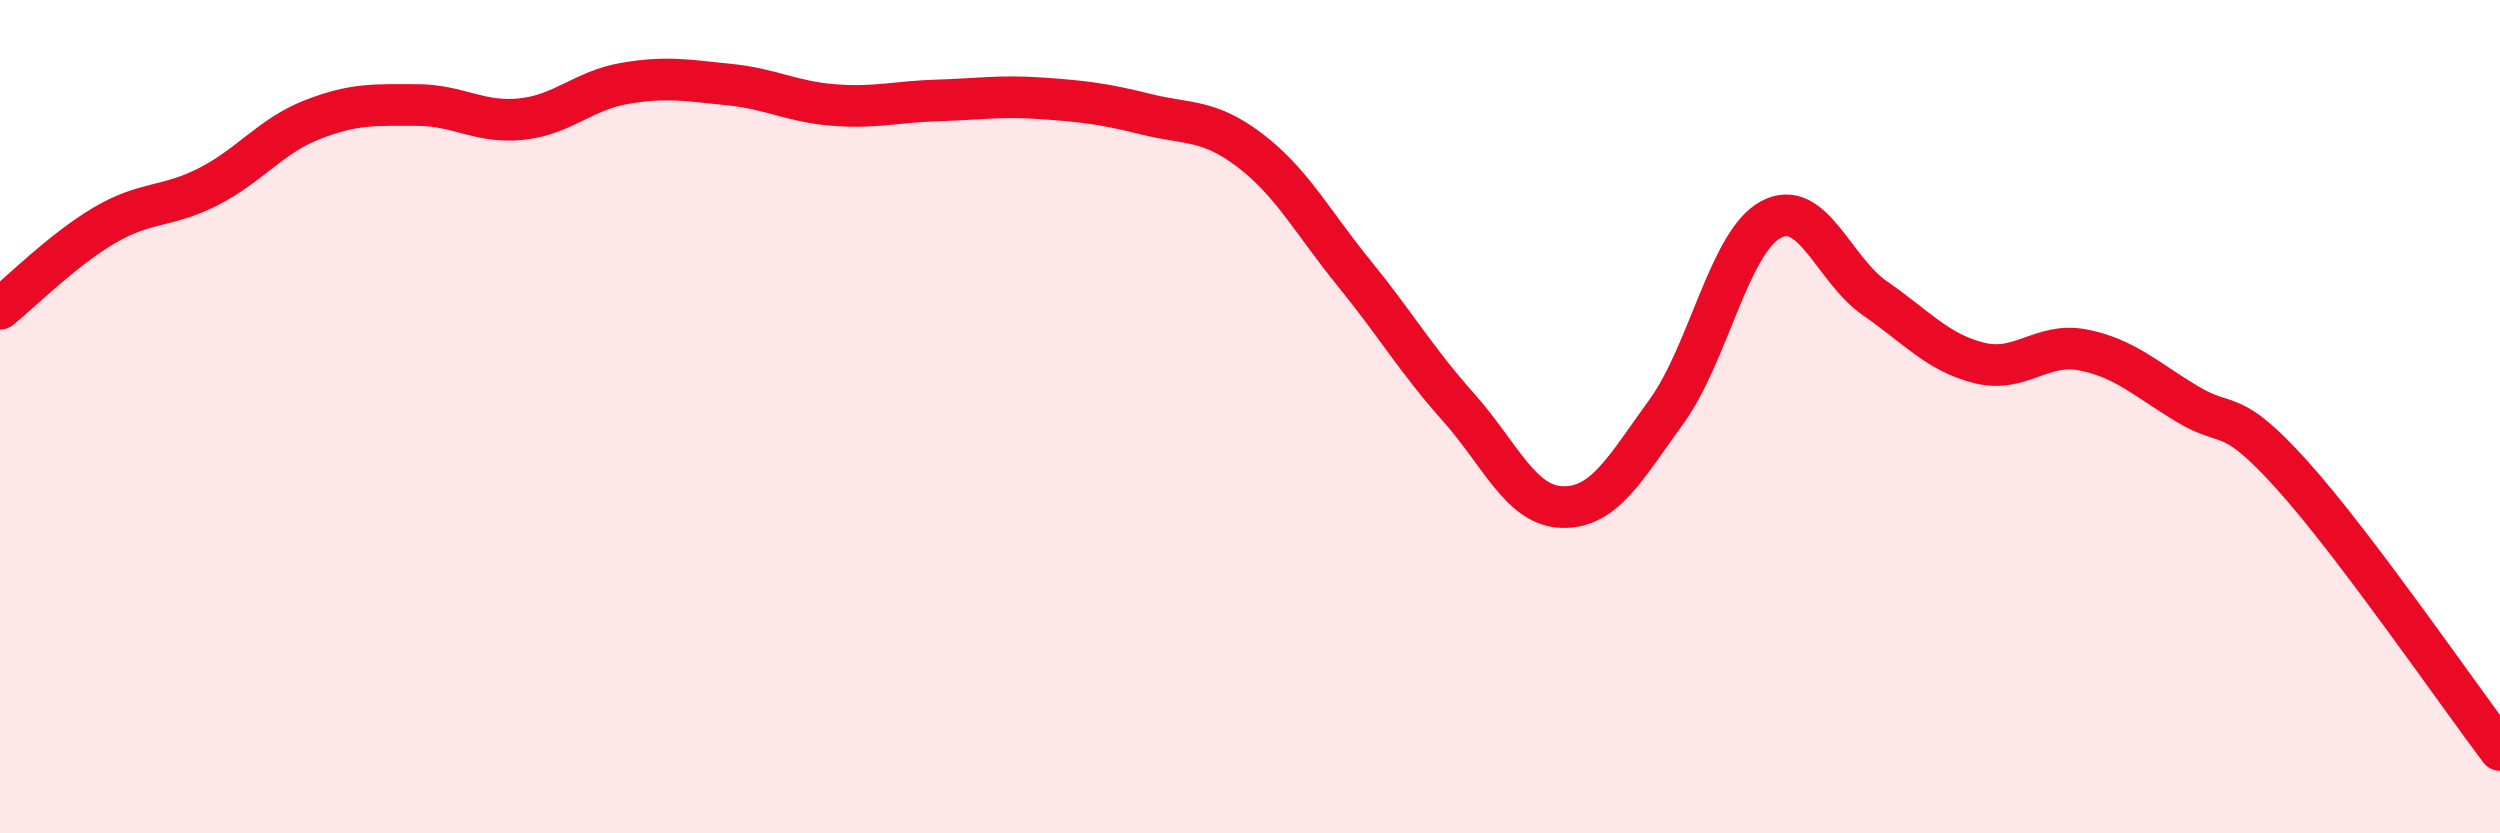 
    <svg width="60" height="20" viewBox="0 0 60 20" xmlns="http://www.w3.org/2000/svg">
      <path
        d="M 0,7.41 C 0.5,7.01 1.5,6 2.5,5.41 C 3.5,4.82 4,4.99 5,4.48 C 6,3.97 6.5,3.26 7.5,2.87 C 8.5,2.48 9,2.52 10,2.52 C 11,2.52 11.5,2.96 12.5,2.86 C 13.5,2.76 14,2.17 15,2 C 16,1.83 16.5,1.93 17.5,2.03 C 18.5,2.13 19,2.44 20,2.52 C 21,2.6 21.5,2.44 22.5,2.41 C 23.5,2.38 24,2.29 25,2.36 C 26,2.43 26.5,2.49 27.5,2.74 C 28.5,2.99 29,2.85 30,3.61 C 31,4.37 31.5,5.33 32.5,6.56 C 33.5,7.79 34,8.65 35,9.77 C 36,10.89 36.5,12.15 37.5,12.17 C 38.5,12.19 39,11.25 40,9.87 C 41,8.49 41.5,5.81 42.5,5.27 C 43.5,4.73 44,6.47 45,7.16 C 46,7.85 46.5,8.46 47.5,8.71 C 48.5,8.96 49,8.2 50,8.4 C 51,8.6 51.5,9.1 52.5,9.7 C 53.5,10.3 53.5,9.73 55,11.39 C 56.5,13.05 59,16.68 60,18L60 20L0 20Z"
        fill="#EB0A25"
        opacity="0.1"
        stroke-linecap="round"
        stroke-linejoin="round"
      />
      <path
        d="M 0,7.41 C 0.5,7.01 1.5,6 2.5,5.41 C 3.5,4.82 4,4.99 5,4.48 C 6,3.97 6.5,3.26 7.5,2.87 C 8.5,2.48 9,2.52 10,2.52 C 11,2.52 11.5,2.96 12.5,2.86 C 13.5,2.76 14,2.17 15,2 C 16,1.83 16.5,1.93 17.5,2.03 C 18.5,2.13 19,2.44 20,2.52 C 21,2.6 21.5,2.44 22.5,2.41 C 23.5,2.38 24,2.29 25,2.36 C 26,2.43 26.5,2.49 27.5,2.74 C 28.5,2.99 29,2.85 30,3.61 C 31,4.37 31.5,5.33 32.5,6.56 C 33.5,7.79 34,8.65 35,9.77 C 36,10.89 36.5,12.15 37.5,12.17 C 38.5,12.19 39,11.25 40,9.87 C 41,8.49 41.5,5.81 42.5,5.27 C 43.5,4.73 44,6.47 45,7.16 C 46,7.85 46.5,8.46 47.5,8.71 C 48.5,8.96 49,8.2 50,8.4 C 51,8.6 51.5,9.1 52.5,9.7 C 53.5,10.3 53.5,9.73 55,11.39 C 56.5,13.05 59,16.68 60,18"
        stroke="#EB0A25"
        stroke-width="1"
        fill="none"
        stroke-linecap="round"
        stroke-linejoin="round"
      />
    </svg>
  
